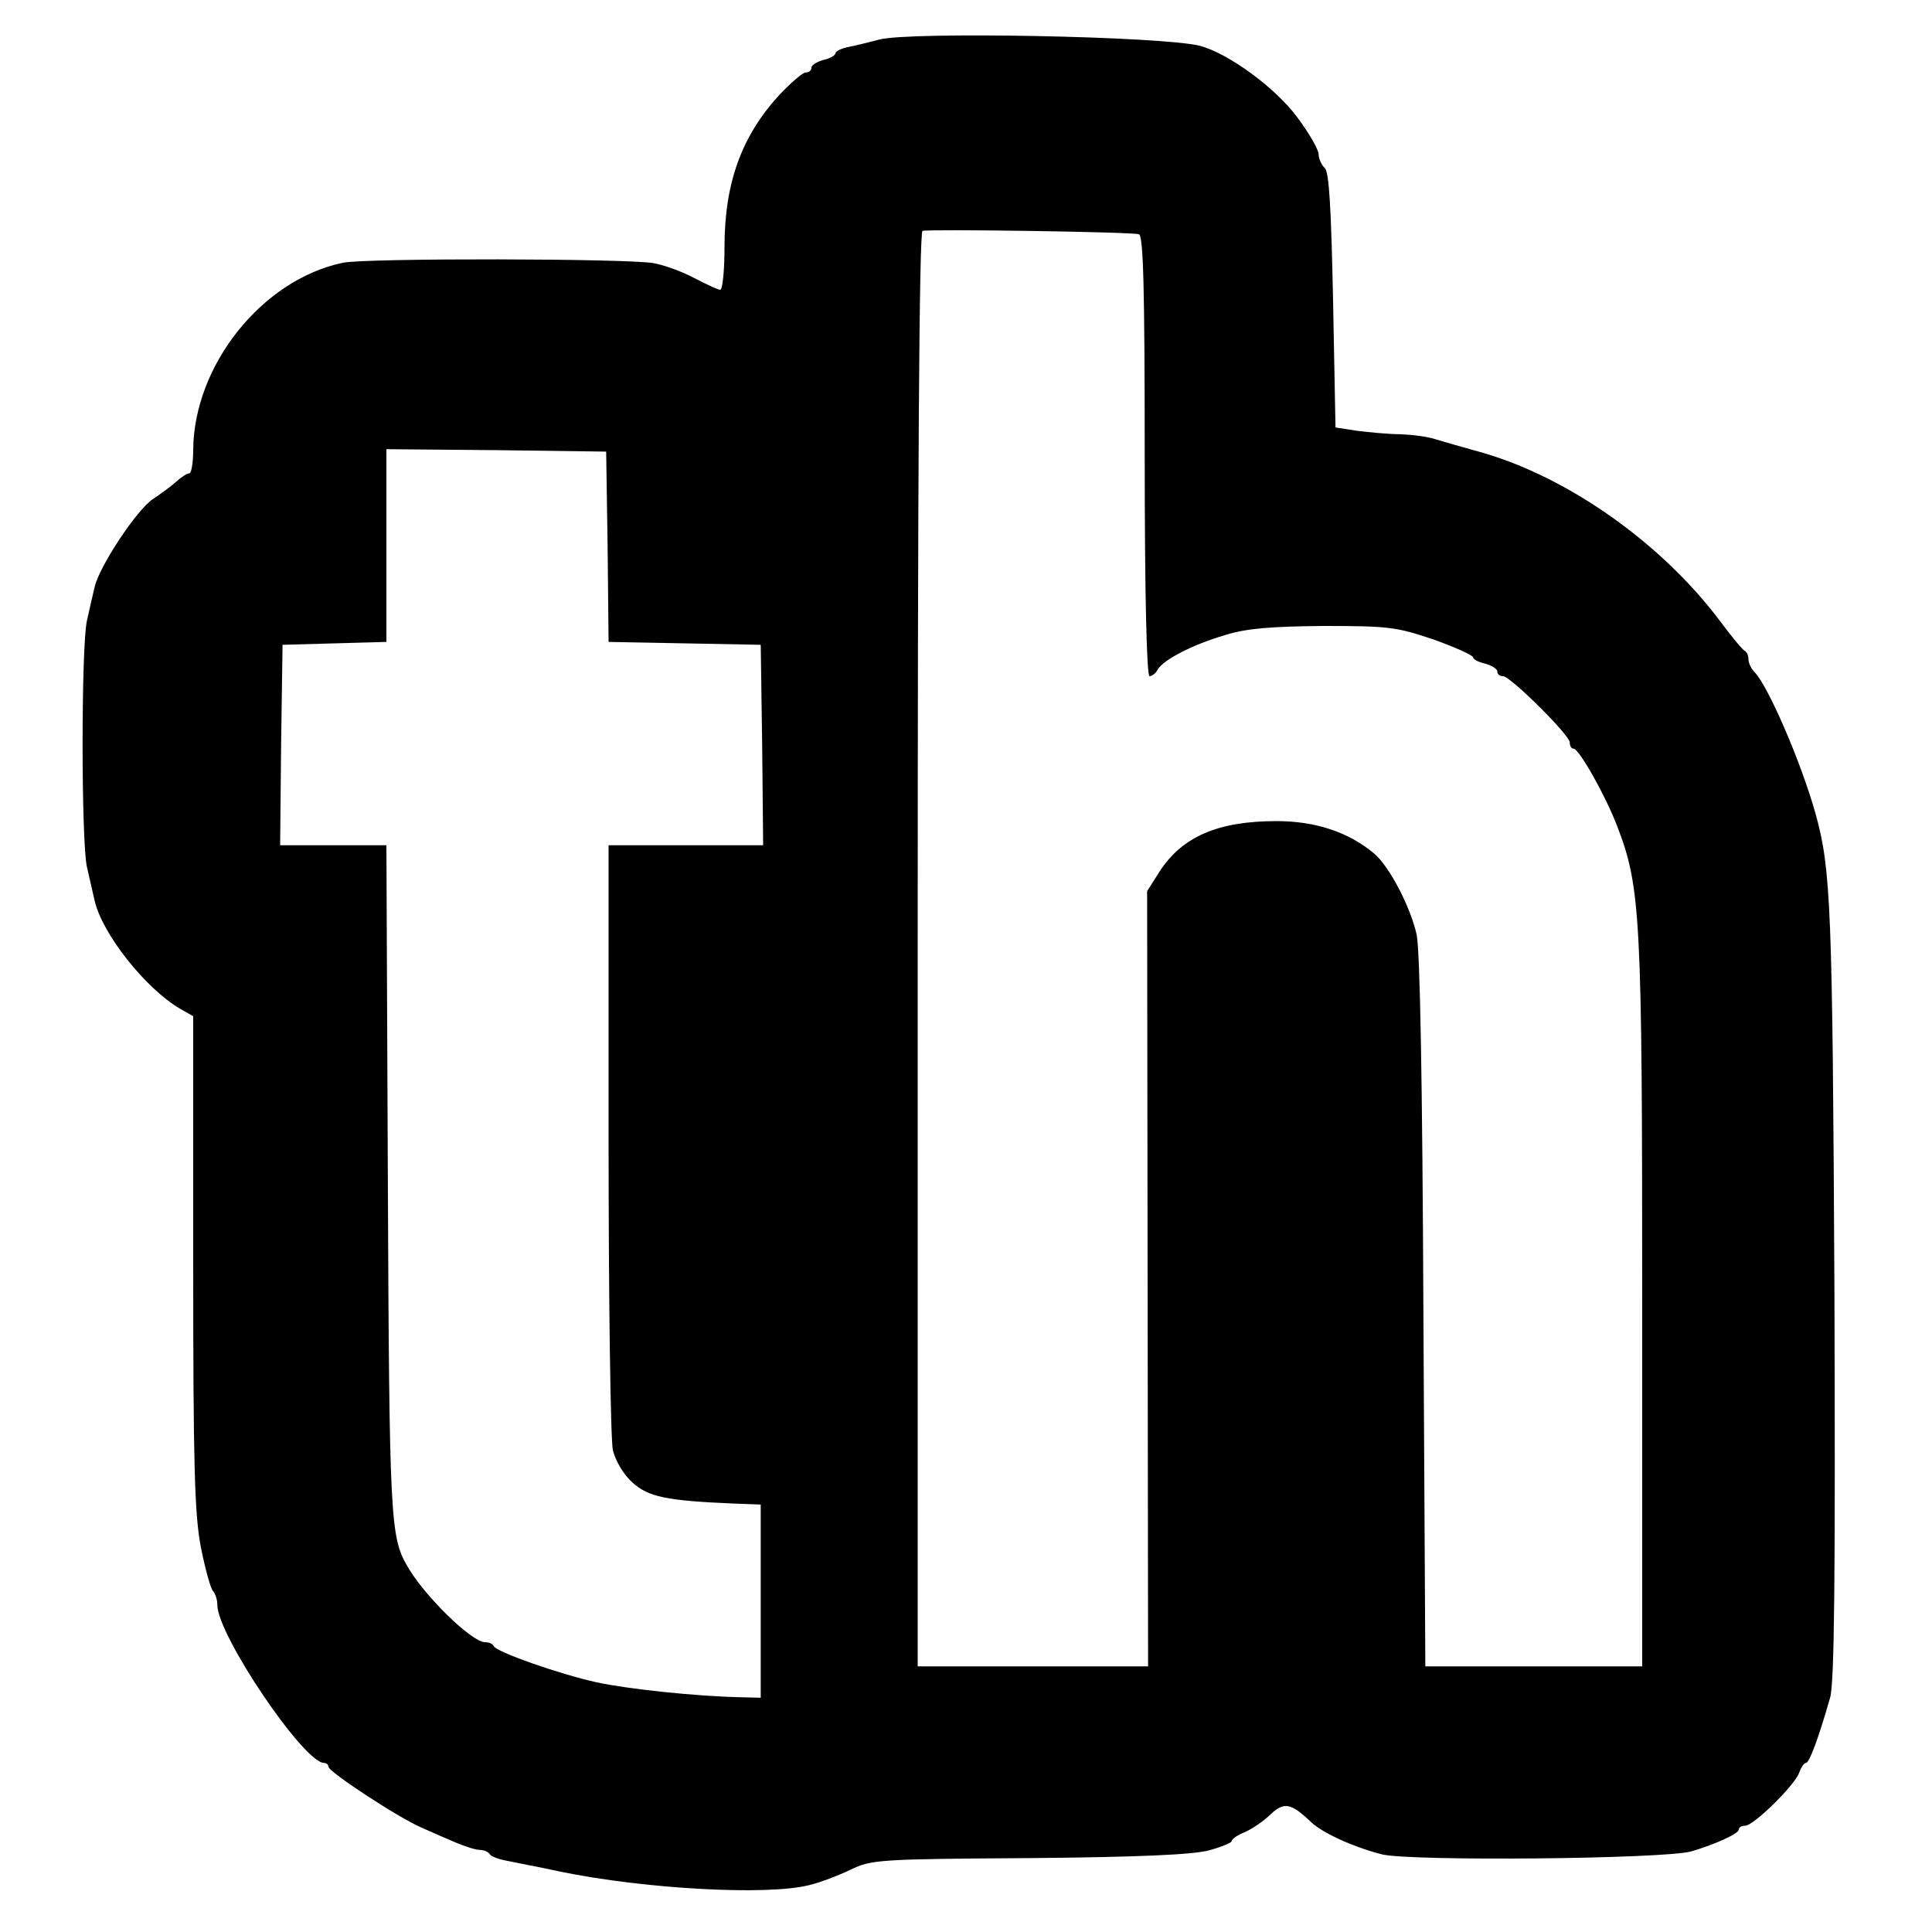 <?xml version="1.0" standalone="no"?>
<!DOCTYPE svg PUBLIC "-//W3C//DTD SVG 20010904//EN"
 "http://www.w3.org/TR/2001/REC-SVG-20010904/DTD/svg10.dtd">
<svg version="1.0" xmlns="http://www.w3.org/2000/svg"
 width="400pt" height="400pt" viewBox="0 0 400 400"
 preserveAspectRatio="xMidYMid meet">
<g transform="translate(0,400) scale(0.1,-0.1)"
fill="#000000" stroke="none">
<path d="M1820 3918 c-19 -5 -47 -12 -62 -15 -16 -3 -28 -9 -28 -13 0 -4 -11
-11 -25 -14 -14 -4 -25 -11 -25 -16 0 -6 -5 -10 -12 -10 -6 0 -30 -21 -54 -46
-79 -86 -114 -183 -114 -316 0 -49 -4 -88 -9 -88 -4 0 -28 11 -53 24 -24 13
-62 27 -84 31 -50 10 -597 11 -644 1 -168 -35 -309 -213 -310 -388 0 -27 -4
-48 -8 -48 -5 0 -17 -8 -28 -18 -10 -9 -32 -25 -47 -35 -33 -21 -111 -139
-121 -182 -4 -16 -11 -48 -16 -70 -12 -52 -12 -458 0 -510 5 -22 12 -53 16
-70 16 -69 105 -181 176 -223 l28 -16 0 -510 c0 -428 3 -522 16 -590 9 -45 20
-85 25 -90 5 -6 9 -18 9 -29 0 -62 179 -327 221 -327 5 0 9 -4 9 -8 0 -10 144
-105 193 -126 20 -9 52 -23 71 -31 19 -8 41 -15 49 -15 9 0 18 -4 21 -9 3 -5
20 -11 38 -14 18 -4 67 -13 108 -22 175 -36 428 -50 515 -28 22 5 61 20 86 32
43 21 60 22 370 24 225 2 338 7 372 16 26 7 47 16 47 19 0 4 12 13 28 19 15 7
39 23 53 37 28 26 42 23 84 -17 24 -22 84 -50 145 -66 56 -15 587 -10 642 6
51 15 98 37 98 45 0 5 6 8 13 8 18 0 104 85 112 110 4 11 10 20 14 20 7 0 26
51 50 135 9 29 11 253 9 840 -4 794 -7 875 -39 990 -30 107 -98 264 -126 293
-7 7 -13 19 -13 27 0 7 -3 15 -7 17 -5 2 -27 29 -51 61 -121 162 -316 300
-497 351 -33 9 -74 21 -91 26 -17 6 -50 10 -75 11 -24 0 -64 4 -89 7 l-45 7
-5 262 c-4 191 -8 265 -17 275 -7 6 -13 20 -13 29 0 9 -20 44 -44 76 -45 61
-142 132 -201 148 -78 20 -603 30 -665 13z m538 -403 c9 -3 12 -104 12 -460 0
-281 4 -455 10 -455 5 0 13 6 17 14 12 20 71 51 139 71 44 14 95 18 204 19
135 0 151 -2 228 -28 45 -16 82 -33 82 -37 0 -4 11 -10 25 -13 14 -4 25 -11
25 -16 0 -6 5 -10 12 -10 15 0 138 -122 138 -137 0 -7 3 -13 8 -13 11 0 66
-97 90 -160 49 -127 52 -186 52 -990 l0 -750 -225 0 -224 0 -4 732 c-2 474 -7
751 -14 783 -13 58 -56 140 -87 167 -53 45 -122 68 -203 68 -121 0 -195 -32
-242 -104 l-26 -41 1 -803 1 -802 -239 0 -238 0 0 1484 c0 978 3 1485 10 1488
14 4 432 -2 448 -7z m-1100 -647 l2 -197 158 -3 157 -3 3 -207 2 -208 -160 0
-160 0 0 -607 c0 -335 4 -625 9 -646 6 -23 22 -50 41 -67 33 -29 68 -37 210
-43 l55 -2 0 -200 0 -200 -40 1 c-95 2 -235 17 -300 31 -77 17 -208 63 -213
75 -2 5 -10 8 -18 8 -27 0 -126 96 -161 158 -35 60 -37 100 -40 800 l-3 692
-110 0 -110 0 2 208 3 207 108 3 107 3 0 200 0 199 228 -2 227 -3 3 -197z"/>
</g>
</svg>
